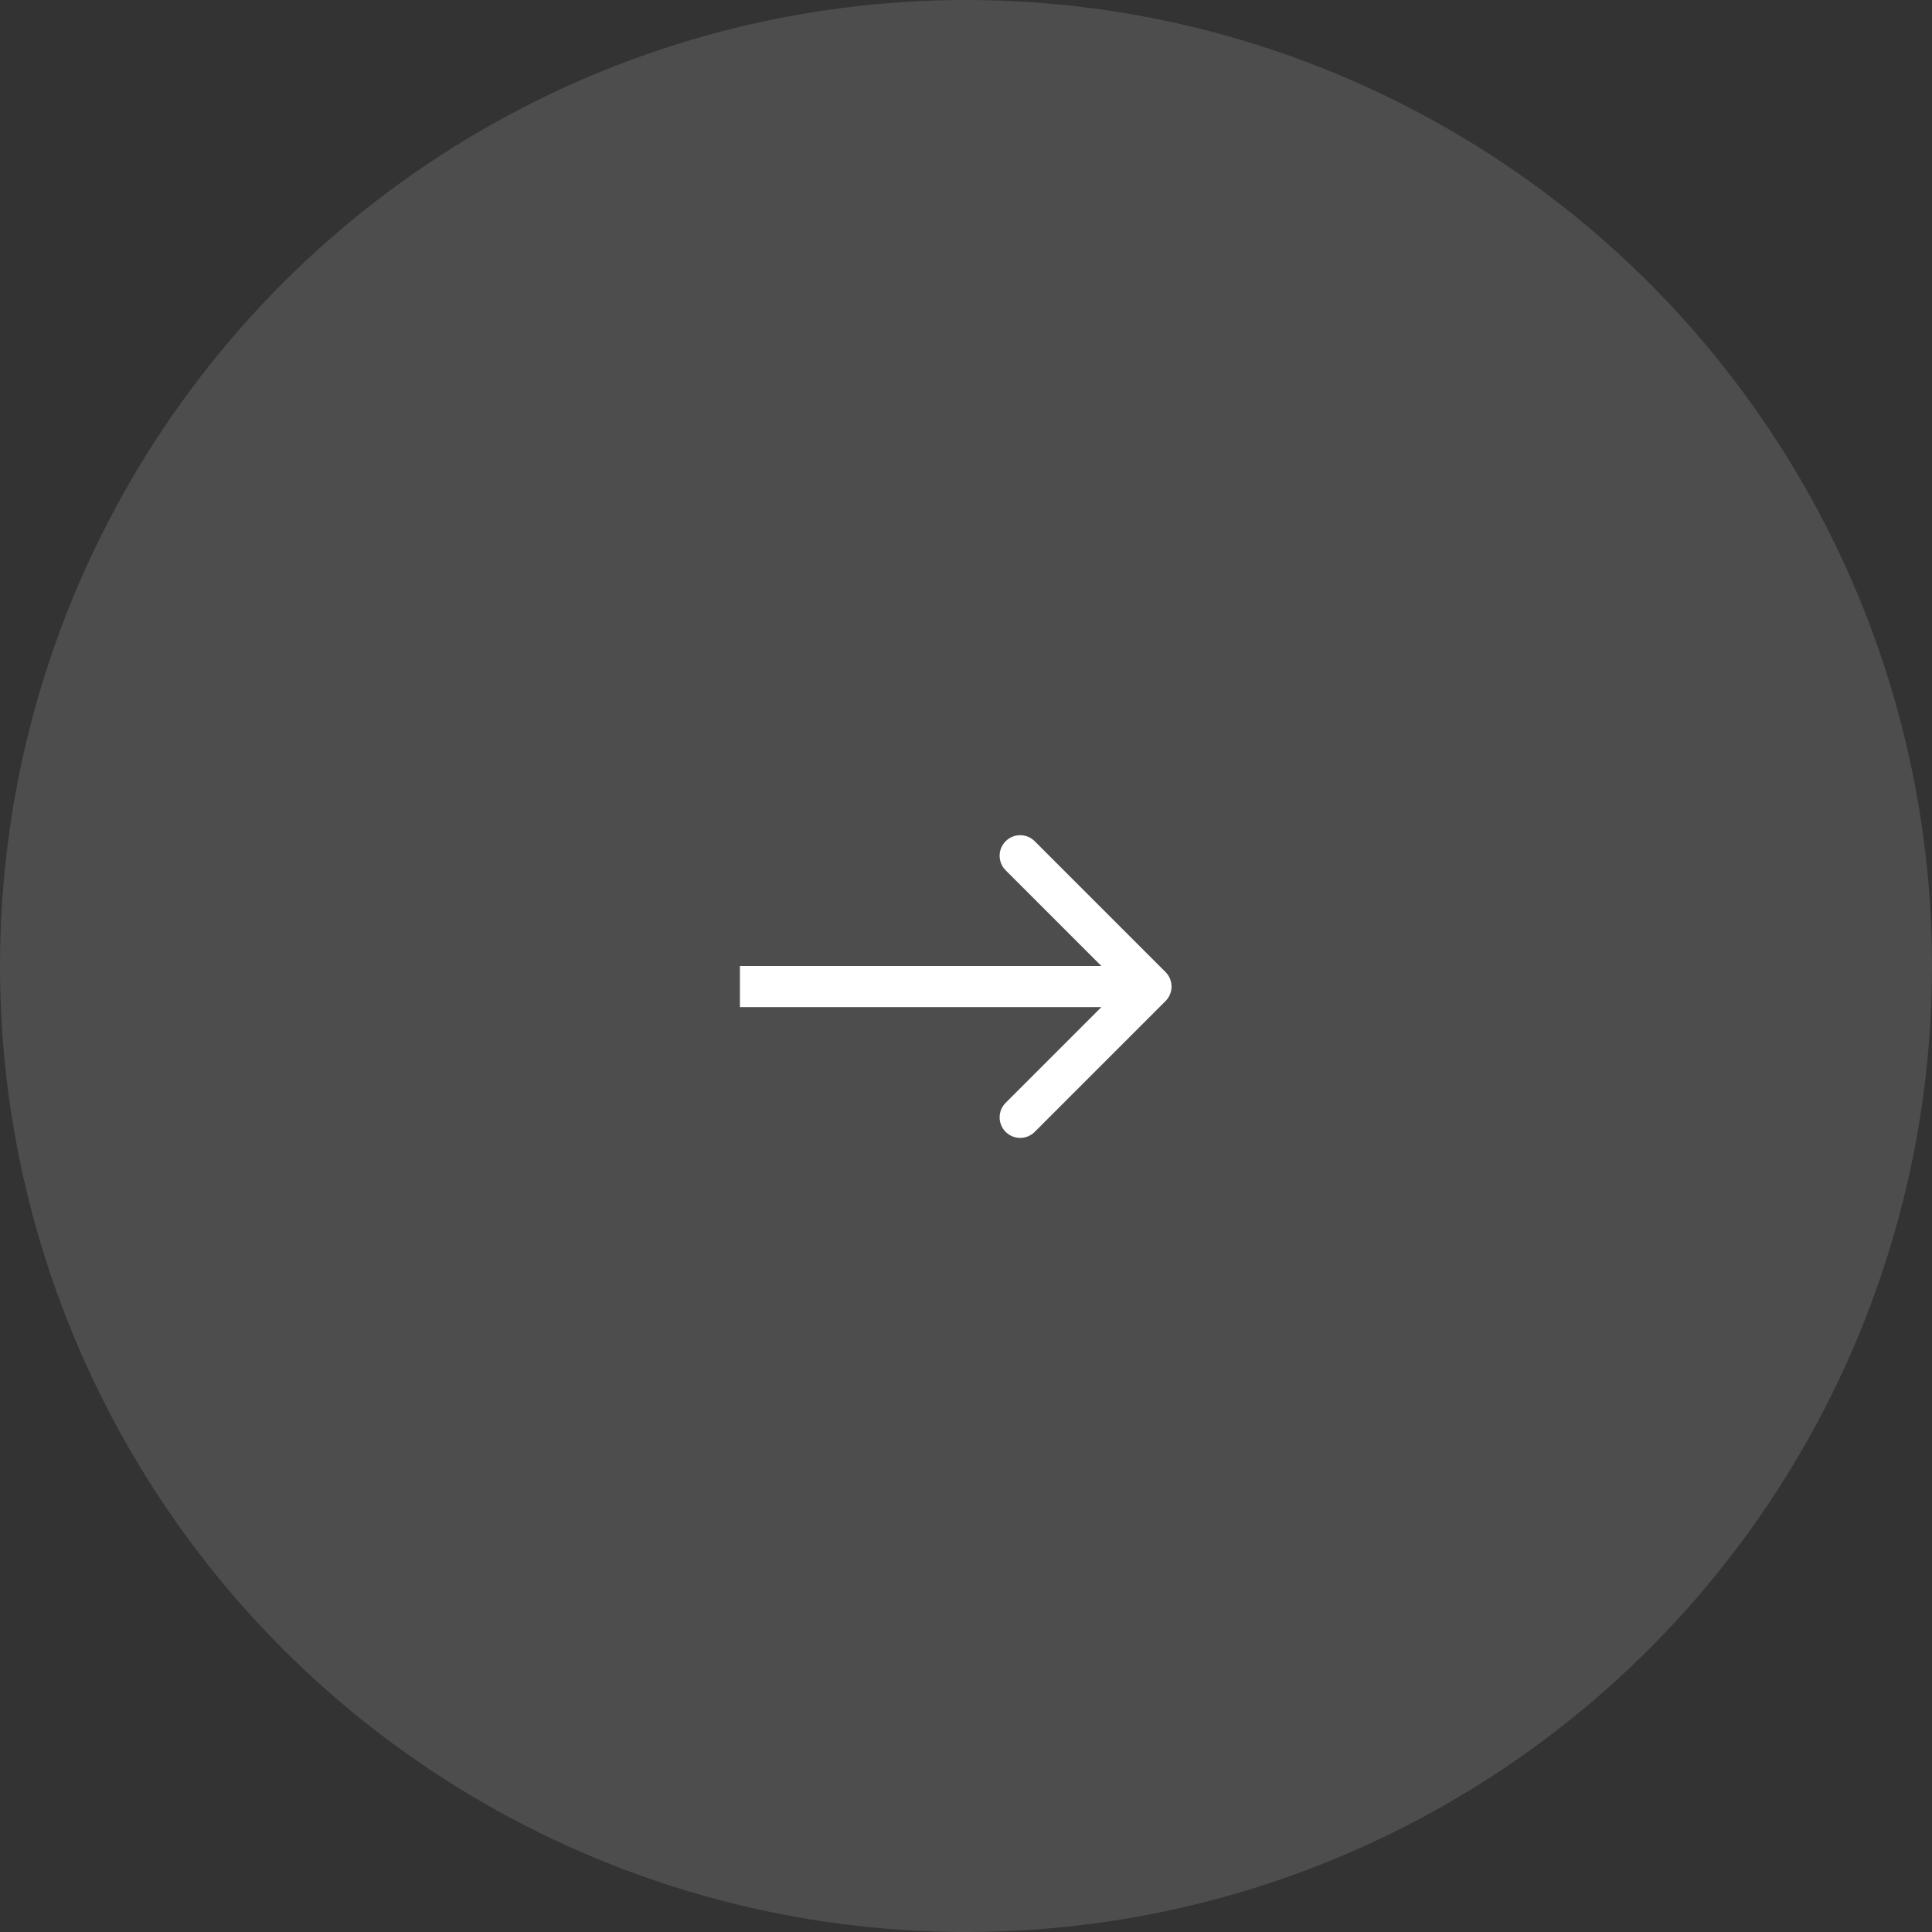 <?xml version="1.0" encoding="UTF-8"?> <svg xmlns="http://www.w3.org/2000/svg" width="188" height="188" viewBox="0 0 188 188" fill="none"><rect x="0" y="0" width="188" height="188" fill="#333333" stroke="none"/> <circle cx="94" cy="94" r="94" fill="white" fill-opacity="0.13"></circle> <path d="M113.414 97.414C114.195 96.633 114.195 95.367 113.414 94.586L100.686 81.858C99.905 81.077 98.639 81.077 97.858 81.858C97.077 82.639 97.077 83.905 97.858 84.686L109.172 96L97.858 107.314C97.077 108.095 97.077 109.361 97.858 110.142C98.639 110.923 99.905 110.923 100.686 110.142L113.414 97.414ZM72 98H112V94H72V98Z" fill="white"></path> </svg> 